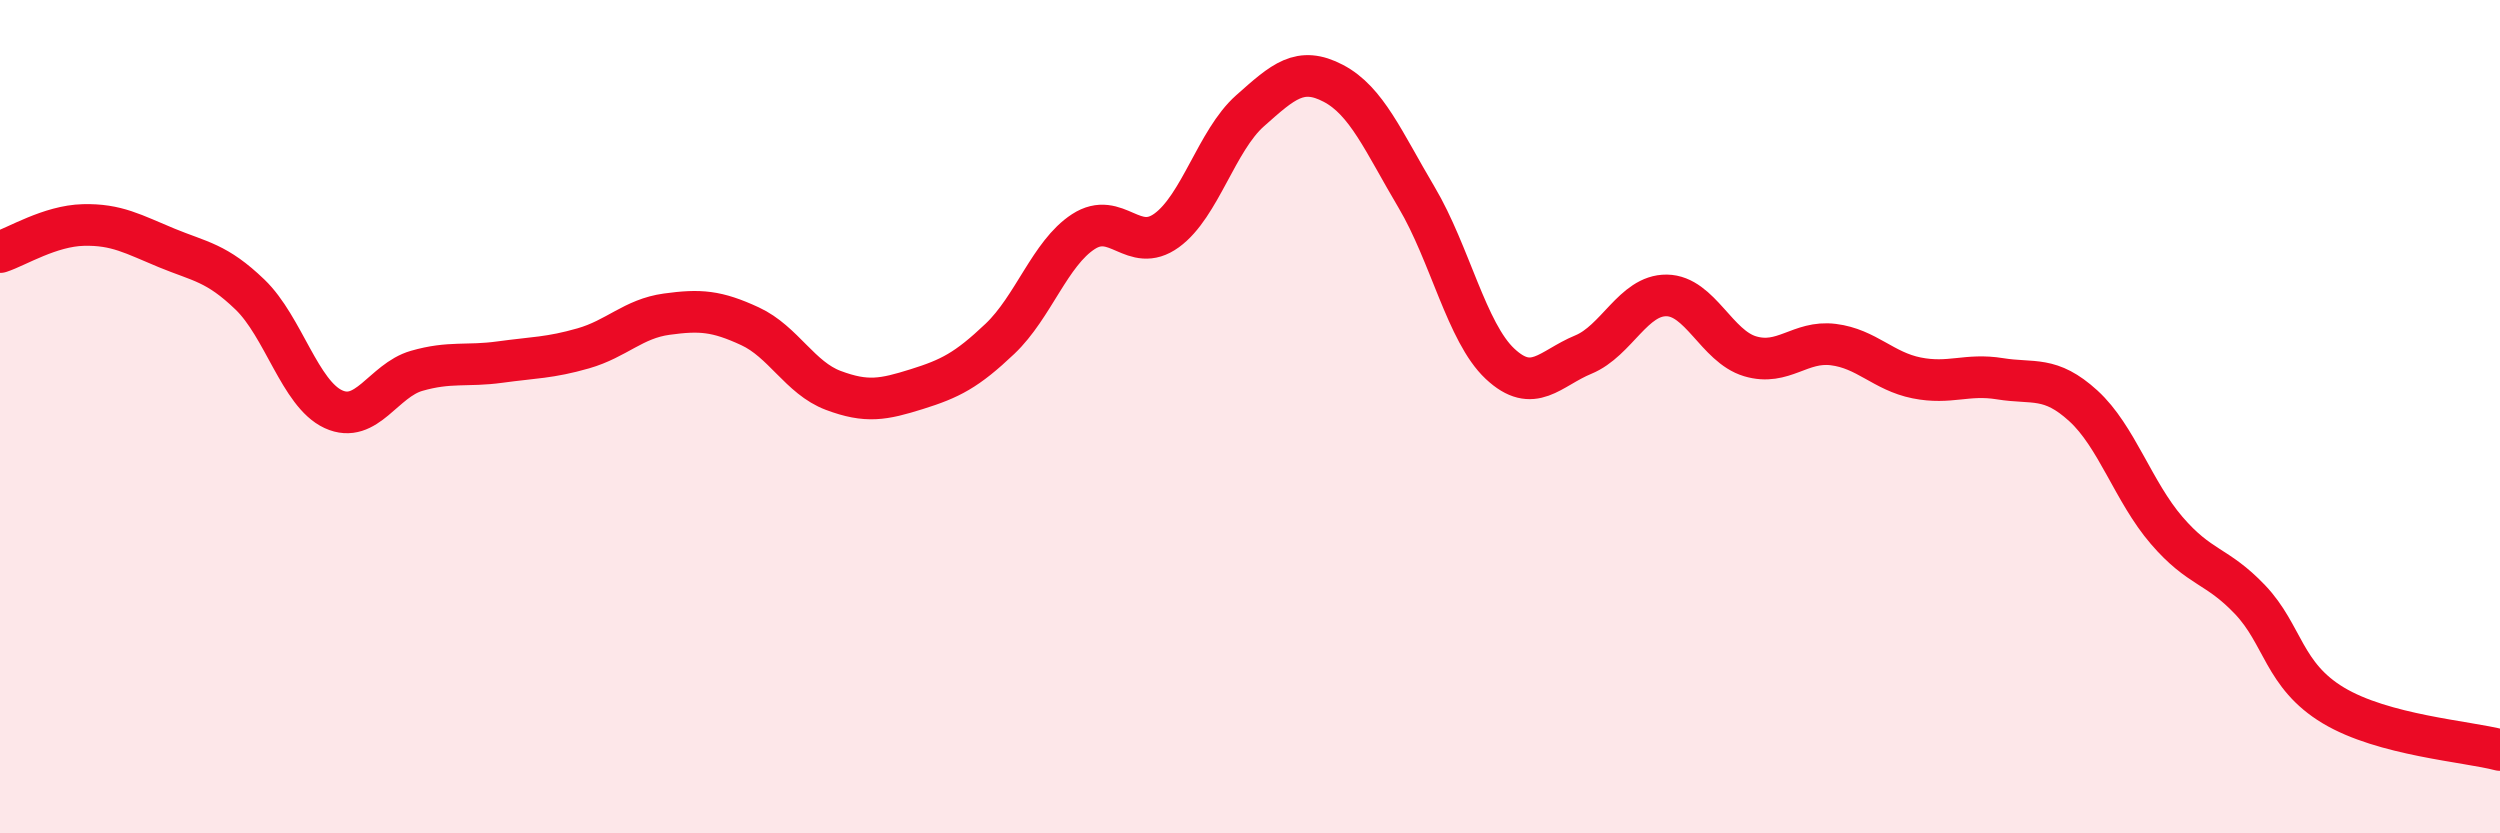 
    <svg width="60" height="20" viewBox="0 0 60 20" xmlns="http://www.w3.org/2000/svg">
      <path
        d="M 0,6.05 C 0.4,5.92 1.2,5.42 2,5.4 C 2.8,5.38 3.2,5.62 4,5.95 C 4.8,6.28 5.2,6.3 6,7.07 C 6.8,7.84 7.2,9.45 8,9.82 C 8.8,10.19 9.2,9.13 10,8.9 C 10.8,8.67 11.2,8.8 12,8.69 C 12.8,8.58 13.2,8.59 14,8.36 C 14.8,8.13 15.2,7.65 16,7.54 C 16.8,7.43 17.2,7.46 18,7.83 C 18.8,8.2 19.2,9.07 20,9.37 C 20.8,9.67 21.2,9.59 22,9.34 C 22.8,9.09 23.2,8.89 24,8.13 C 24.8,7.37 25.2,6.08 26,5.56 C 26.8,5.04 27.2,6.11 28,5.53 C 28.8,4.95 29.2,3.37 30,2.66 C 30.8,1.95 31.2,1.58 32,2 C 32.8,2.42 33.2,3.39 34,4.74 C 34.8,6.09 35.2,7.98 36,8.73 C 36.8,9.48 37.2,8.84 38,8.51 C 38.8,8.18 39.2,7.08 40,7.09 C 40.8,7.1 41.2,8.31 42,8.55 C 42.8,8.79 43.2,8.17 44,8.27 C 44.8,8.37 45.2,8.91 46,9.07 C 46.8,9.23 47.2,8.96 48,9.09 C 48.8,9.22 49.2,9.01 50,9.74 C 50.8,10.47 51.2,11.8 52,12.73 C 52.8,13.66 53.2,13.55 54,14.39 C 54.8,15.23 54.8,16.21 56,16.93 C 57.2,17.65 59.2,17.79 60,18L60 20L0 20Z"
        fill="#EB0A25"
        opacity="0.1"
        stroke-linecap="round"
        stroke-linejoin="round"
      />
      <path
        d="M 0,6.05 C 0.4,5.92 1.2,5.42 2,5.4 C 2.8,5.38 3.2,5.62 4,5.95 C 4.8,6.28 5.2,6.3 6,7.07 C 6.8,7.84 7.2,9.45 8,9.82 C 8.8,10.19 9.2,9.13 10,8.9 C 10.8,8.67 11.2,8.8 12,8.69 C 12.8,8.58 13.2,8.59 14,8.36 C 14.8,8.13 15.2,7.65 16,7.54 C 16.8,7.43 17.2,7.46 18,7.83 C 18.8,8.2 19.2,9.07 20,9.37 C 20.8,9.67 21.2,9.59 22,9.34 C 22.8,9.09 23.2,8.89 24,8.13 C 24.8,7.37 25.2,6.08 26,5.56 C 26.8,5.04 27.2,6.11 28,5.53 C 28.8,4.95 29.2,3.37 30,2.66 C 30.8,1.95 31.2,1.58 32,2 C 32.8,2.42 33.2,3.39 34,4.74 C 34.8,6.09 35.2,7.98 36,8.73 C 36.8,9.48 37.2,8.84 38,8.51 C 38.8,8.18 39.2,7.08 40,7.09 C 40.8,7.1 41.2,8.31 42,8.55 C 42.8,8.79 43.2,8.17 44,8.27 C 44.8,8.37 45.2,8.91 46,9.07 C 46.8,9.23 47.2,8.96 48,9.09 C 48.8,9.22 49.2,9.01 50,9.74 C 50.8,10.47 51.2,11.8 52,12.73 C 52.8,13.66 53.2,13.55 54,14.39 C 54.8,15.23 54.8,16.21 56,16.93 C 57.2,17.65 59.2,17.79 60,18"
        stroke="#EB0A25"
        stroke-width="1"
        fill="none"
        stroke-linecap="round"
        stroke-linejoin="round"
      />
    </svg>
  